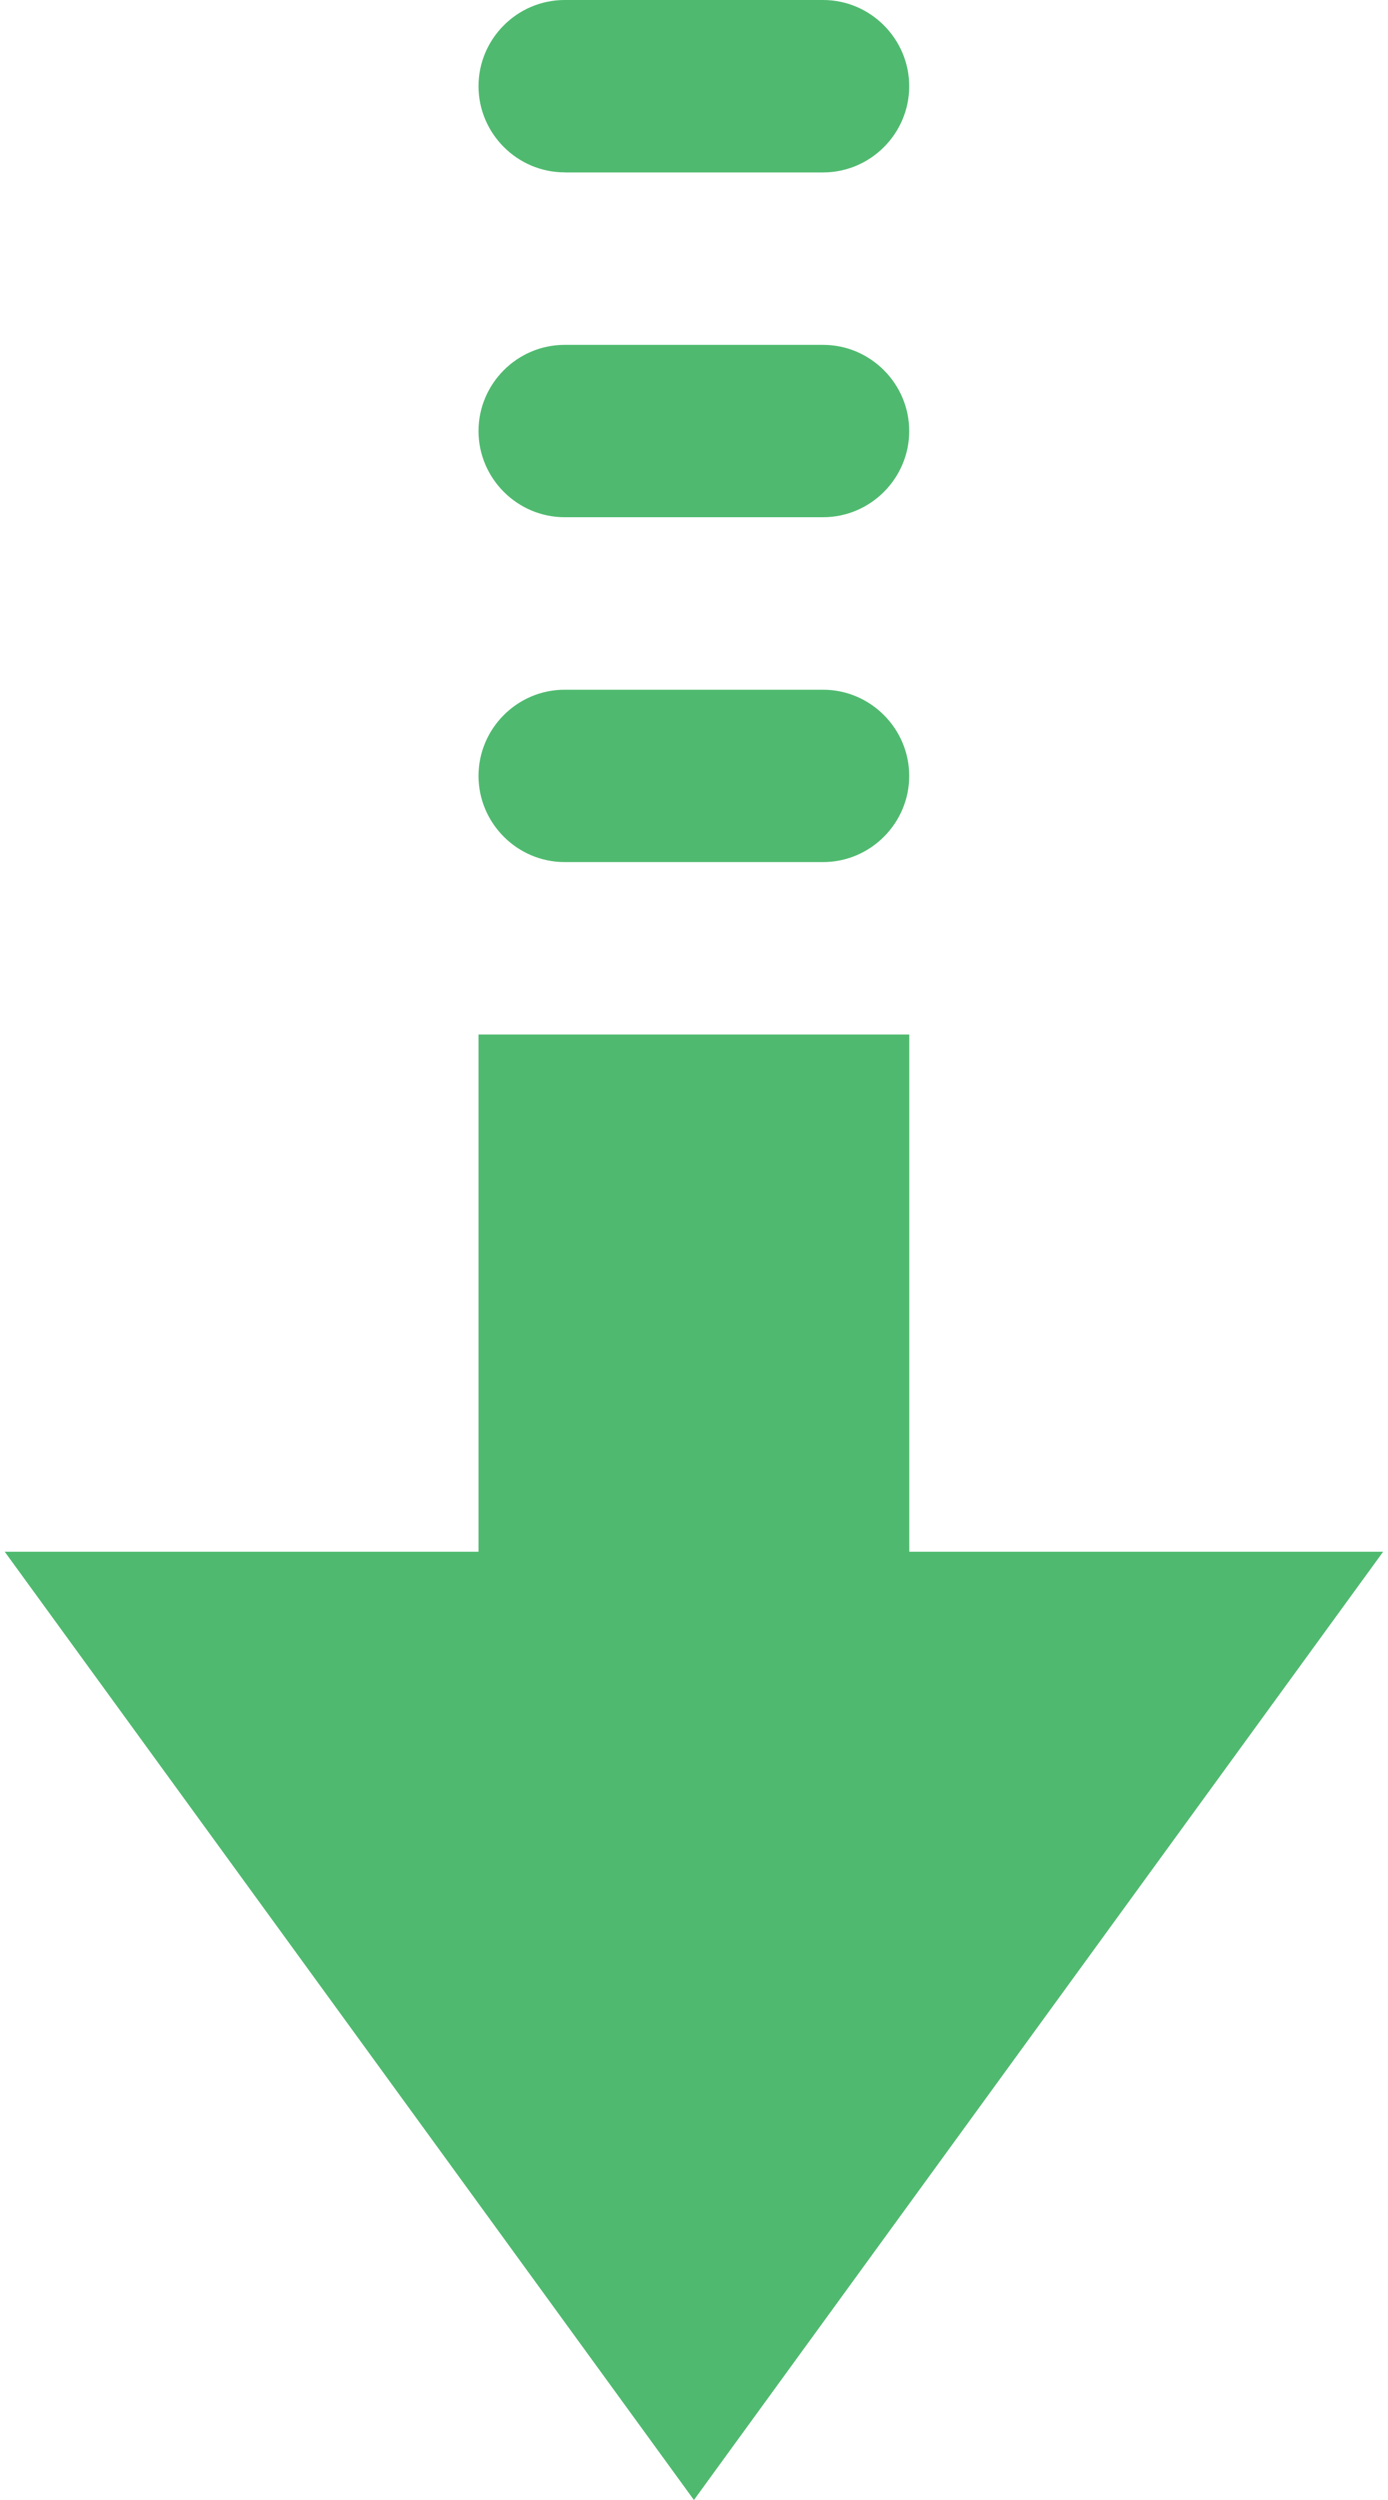 <svg xmlns="http://www.w3.org/2000/svg" width="20" height="36" fill="none" xmlns:v="https://vecta.io/nano"><g fill="#4fba6f"><path d="M9.999 36l9.931-13.655h-6.828v-7.448H6.895v7.448H.068L9.999 36z"/><use href="#B"/><use href="#B" y="-4.966"/><path d="M8.136 2.483h3.724c.683 0 1.241-.559 1.241-1.241S12.543 0 11.86 0H8.136c-.683 0-1.241.559-1.241 1.241s.559 1.241 1.241 1.241z"/></g><defs ><path id="B" d="M8.136 12.414h3.724c.683 0 1.241-.559 1.241-1.241s-.559-1.241-1.241-1.241H8.136c-.683 0-1.241.559-1.241 1.241s.559 1.241 1.241 1.241z"/></defs></svg>